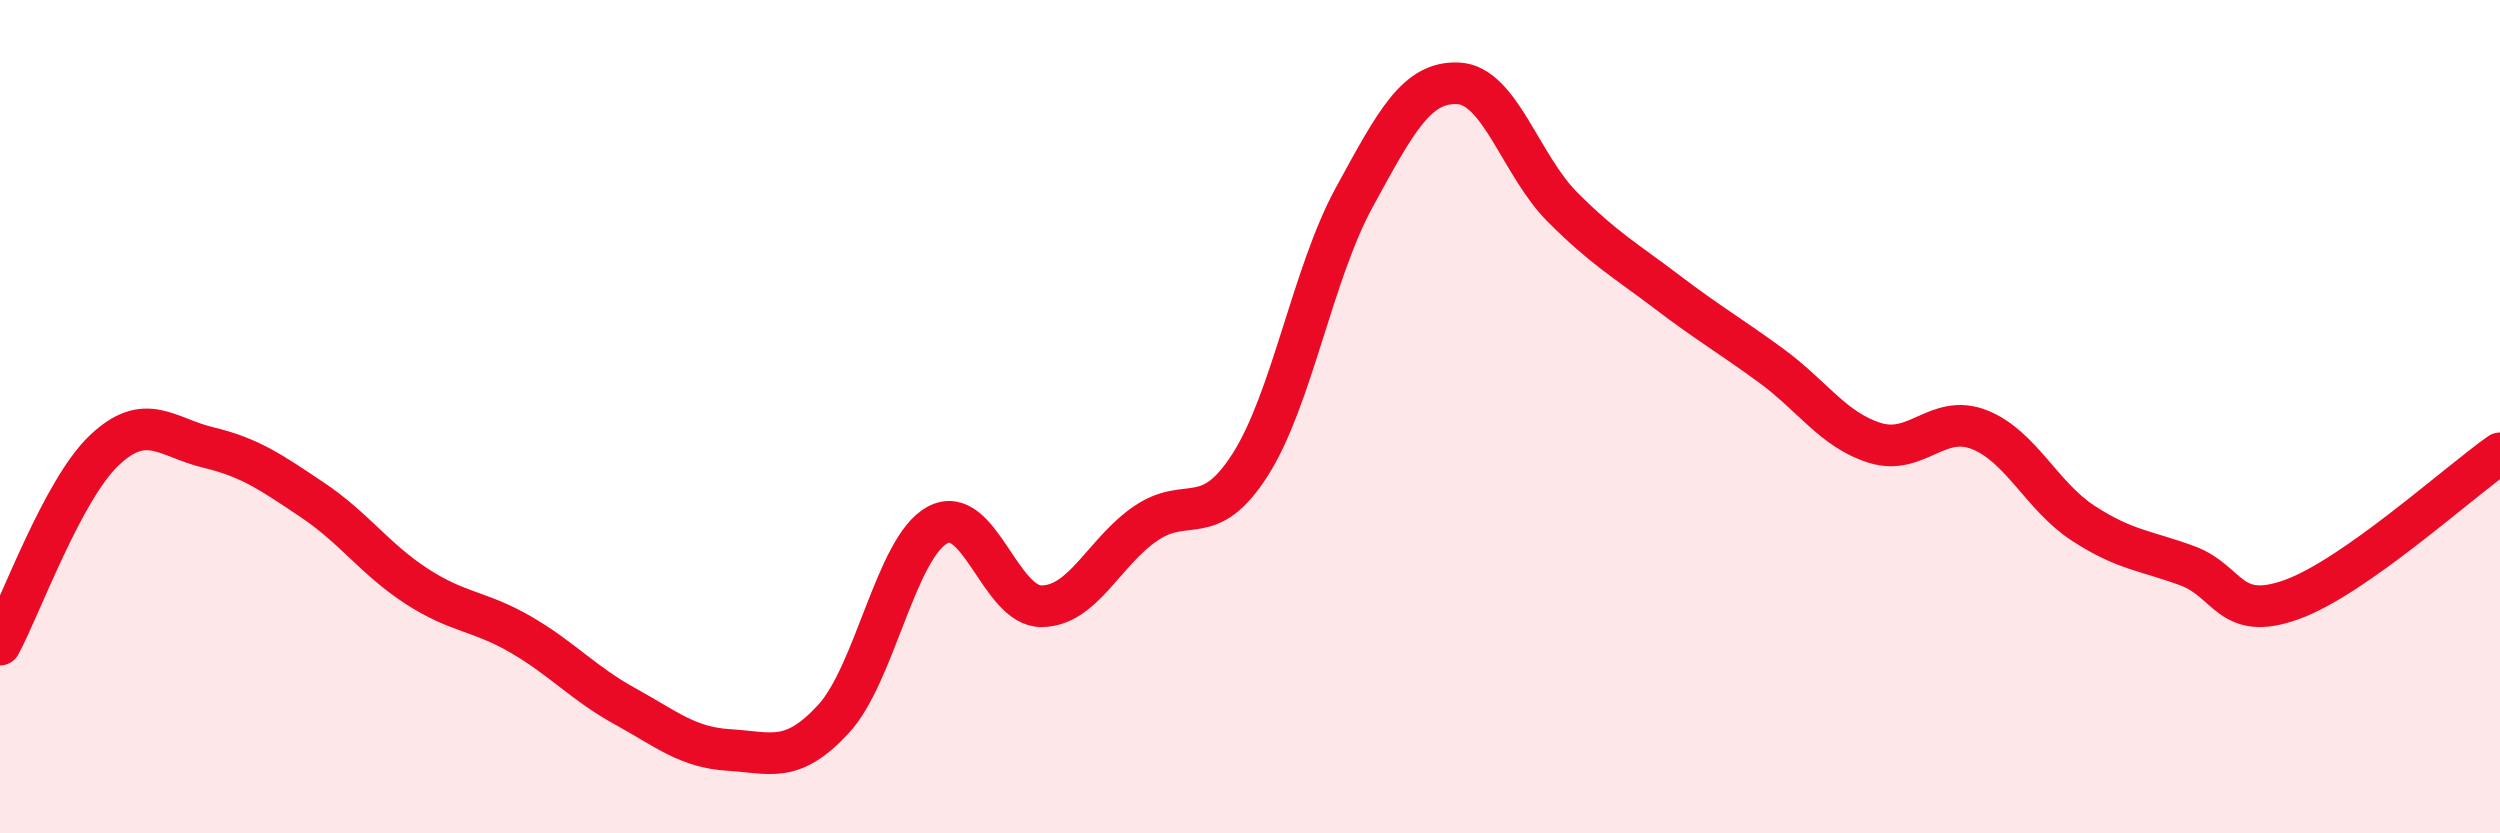 
    <svg width="60" height="20" viewBox="0 0 60 20" xmlns="http://www.w3.org/2000/svg">
      <path
        d="M 0,15.47 C 0.5,14.54 1.5,11.76 2.5,10.81 C 3.5,9.86 4,10.5 5,10.74 C 6,10.98 6.5,11.33 7.5,12 C 8.5,12.67 9,13.42 10,14.07 C 11,14.72 11.5,14.65 12.5,15.23 C 13.5,15.81 14,16.4 15,16.95 C 16,17.5 16.5,17.94 17.5,18 C 18.5,18.06 19,18.34 20,17.26 C 21,16.18 21.5,13.14 22.5,12.6 C 23.5,12.06 24,14.56 25,14.55 C 26,14.54 26.5,13.24 27.5,12.56 C 28.5,11.88 29,12.72 30,11.16 C 31,9.6 31.5,6.57 32.5,4.74 C 33.5,2.91 34,1.95 35,2 C 36,2.05 36.5,3.97 37.5,4.97 C 38.5,5.97 39,6.24 40,7 C 41,7.76 41.5,8.04 42.5,8.77 C 43.5,9.5 44,10.32 45,10.63 C 46,10.94 46.5,9.92 47.5,10.31 C 48.5,10.7 49,11.91 50,12.56 C 51,13.21 51.5,13.21 52.5,13.58 C 53.5,13.95 53.5,14.93 55,14.39 C 56.5,13.85 59,11.58 60,10.88L60 20L0 20Z"
        fill="#EB0A25"
        opacity="0.1"
        stroke-linecap="round"
        stroke-linejoin="round"
      />
      <path
        d="M 0,15.47 C 0.5,14.54 1.5,11.76 2.5,10.81 C 3.5,9.86 4,10.5 5,10.74 C 6,10.98 6.5,11.33 7.5,12 C 8.5,12.67 9,13.42 10,14.07 C 11,14.72 11.5,14.65 12.5,15.23 C 13.5,15.81 14,16.4 15,16.95 C 16,17.5 16.5,17.94 17.5,18 C 18.5,18.06 19,18.34 20,17.26 C 21,16.18 21.5,13.14 22.5,12.6 C 23.5,12.06 24,14.56 25,14.55 C 26,14.54 26.5,13.24 27.5,12.56 C 28.5,11.88 29,12.72 30,11.16 C 31,9.6 31.5,6.57 32.5,4.74 C 33.5,2.91 34,1.95 35,2 C 36,2.05 36.5,3.97 37.5,4.97 C 38.5,5.97 39,6.24 40,7 C 41,7.76 41.5,8.04 42.5,8.77 C 43.5,9.5 44,10.32 45,10.63 C 46,10.94 46.5,9.92 47.5,10.31 C 48.5,10.7 49,11.91 50,12.56 C 51,13.21 51.5,13.21 52.5,13.58 C 53.5,13.95 53.5,14.93 55,14.39 C 56.5,13.85 59,11.58 60,10.88"
        stroke="#EB0A25"
        stroke-width="1"
        fill="none"
        stroke-linecap="round"
        stroke-linejoin="round"
      />
    </svg>
  